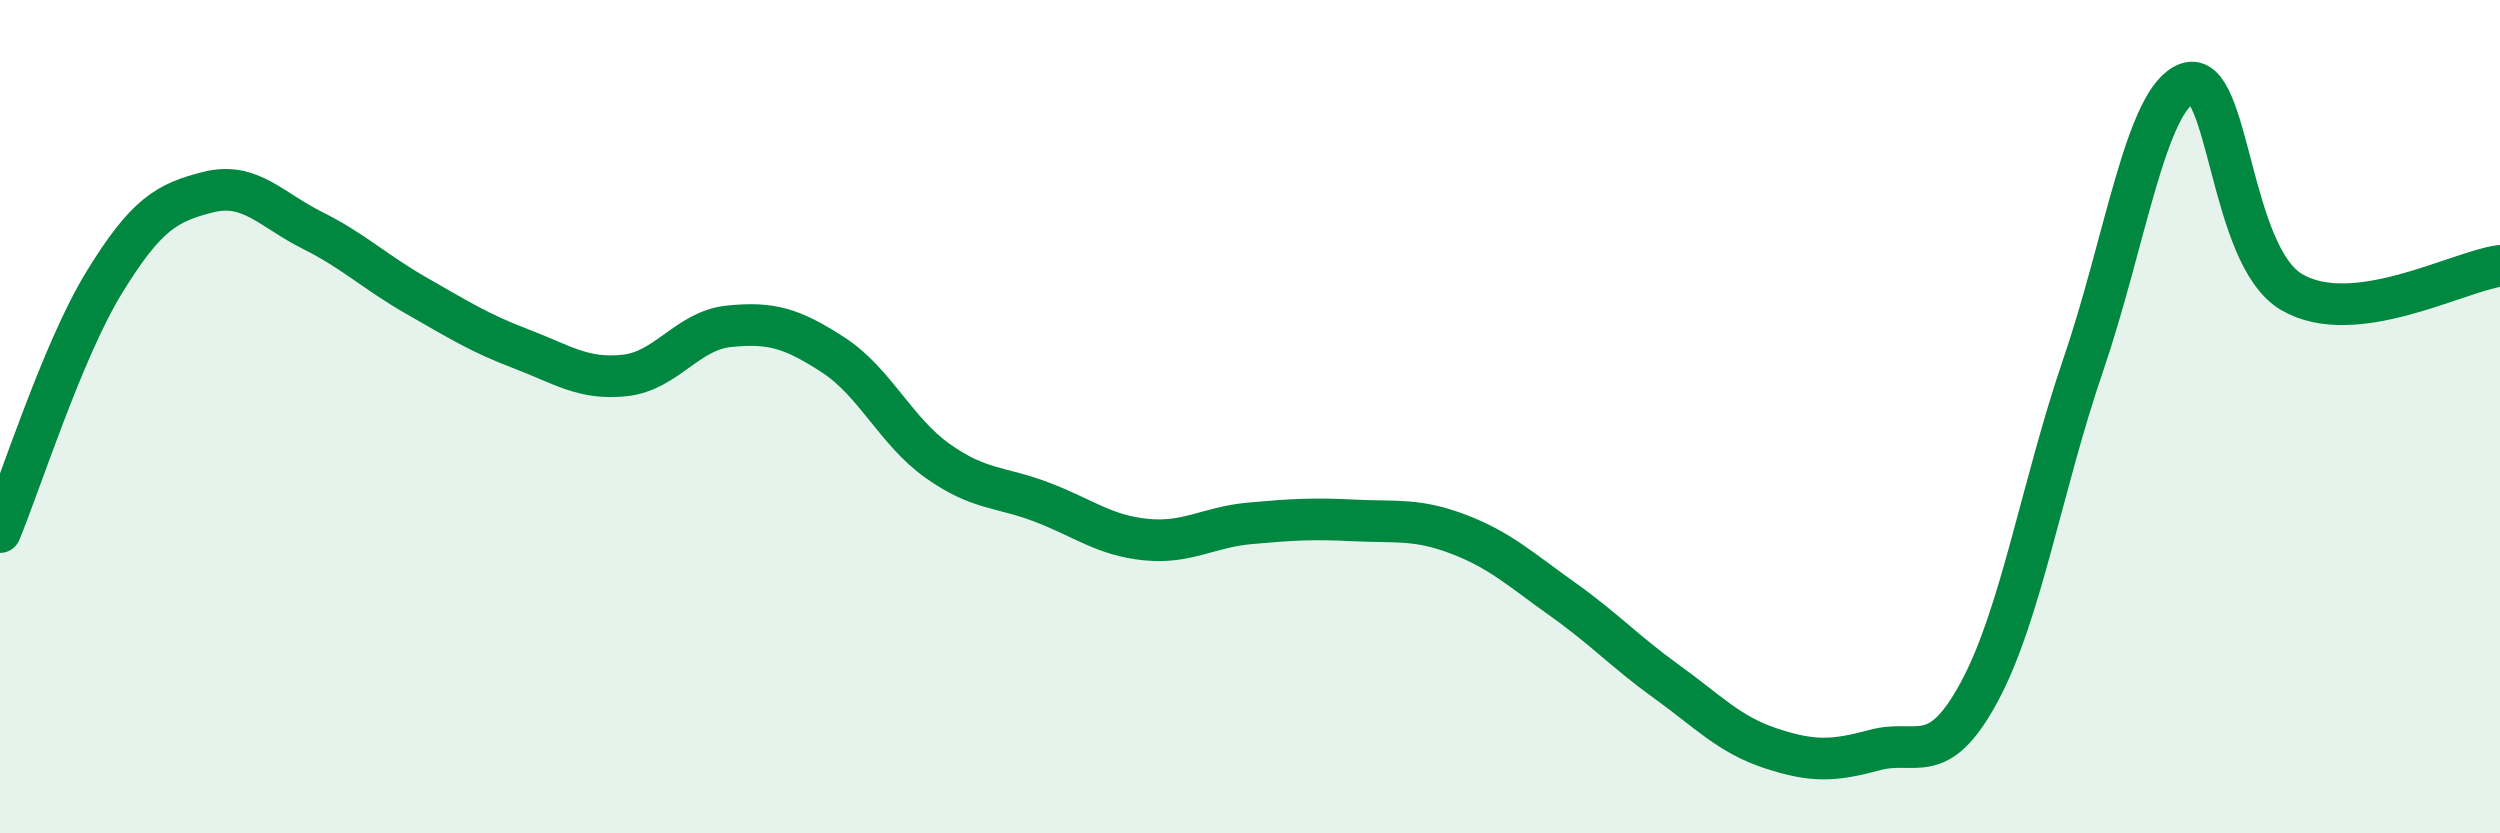 
    <svg width="60" height="20" viewBox="0 0 60 20" xmlns="http://www.w3.org/2000/svg">
      <path
        d="M 0,12.77 C 0.5,11.57 1.5,8.41 2.5,6.78 C 3.5,5.15 4,4.86 5,4.61 C 6,4.36 6.5,5.03 7.5,5.53 C 8.5,6.03 9,6.53 10,7.1 C 11,7.67 11.5,7.99 12.5,8.37 C 13.5,8.75 14,9.12 15,9.01 C 16,8.9 16.5,7.93 17.5,7.83 C 18.5,7.73 19,7.87 20,8.52 C 21,9.17 21.5,10.35 22.5,11.06 C 23.5,11.77 24,11.67 25,12.05 C 26,12.43 26.5,12.85 27.5,12.95 C 28.5,13.05 29,12.65 30,12.56 C 31,12.47 31.5,12.44 32.5,12.49 C 33.5,12.54 34,12.44 35,12.82 C 36,13.2 36.5,13.67 37.5,14.38 C 38.5,15.09 39,15.64 40,16.36 C 41,17.08 41.5,17.63 42.5,17.96 C 43.5,18.29 44,18.27 45,18 C 46,17.73 46.5,18.46 47.5,16.61 C 48.5,14.76 49,11.67 50,8.75 C 51,5.83 51.5,2.35 52.5,2 C 53.5,1.65 53.5,6.13 55,7.01 C 56.5,7.89 59,6.51 60,6.38L60 20L0 20Z"
        fill="#008740"
        opacity="0.1"
        stroke-linecap="round"
        stroke-linejoin="round"
      />
      <path
        d="M 0,12.77 C 0.5,11.57 1.5,8.41 2.5,6.78 C 3.5,5.15 4,4.86 5,4.61 C 6,4.36 6.5,5.03 7.5,5.53 C 8.5,6.03 9,6.53 10,7.1 C 11,7.67 11.5,7.99 12.5,8.37 C 13.5,8.75 14,9.12 15,9.01 C 16,8.9 16.5,7.93 17.5,7.83 C 18.5,7.73 19,7.87 20,8.52 C 21,9.17 21.5,10.35 22.5,11.06 C 23.5,11.77 24,11.67 25,12.05 C 26,12.43 26.5,12.85 27.5,12.95 C 28.5,13.05 29,12.65 30,12.56 C 31,12.47 31.5,12.44 32.5,12.49 C 33.5,12.54 34,12.44 35,12.82 C 36,13.2 36.5,13.67 37.5,14.38 C 38.5,15.09 39,15.64 40,16.36 C 41,17.08 41.5,17.63 42.5,17.96 C 43.5,18.29 44,18.27 45,18 C 46,17.73 46.5,18.46 47.5,16.61 C 48.5,14.76 49,11.67 50,8.75 C 51,5.83 51.5,2.35 52.5,2 C 53.5,1.65 53.5,6.13 55,7.01 C 56.5,7.89 59,6.51 60,6.38"
        stroke="#008740"
        stroke-width="1"
        fill="none"
        stroke-linecap="round"
        stroke-linejoin="round"
      />
    </svg>
  